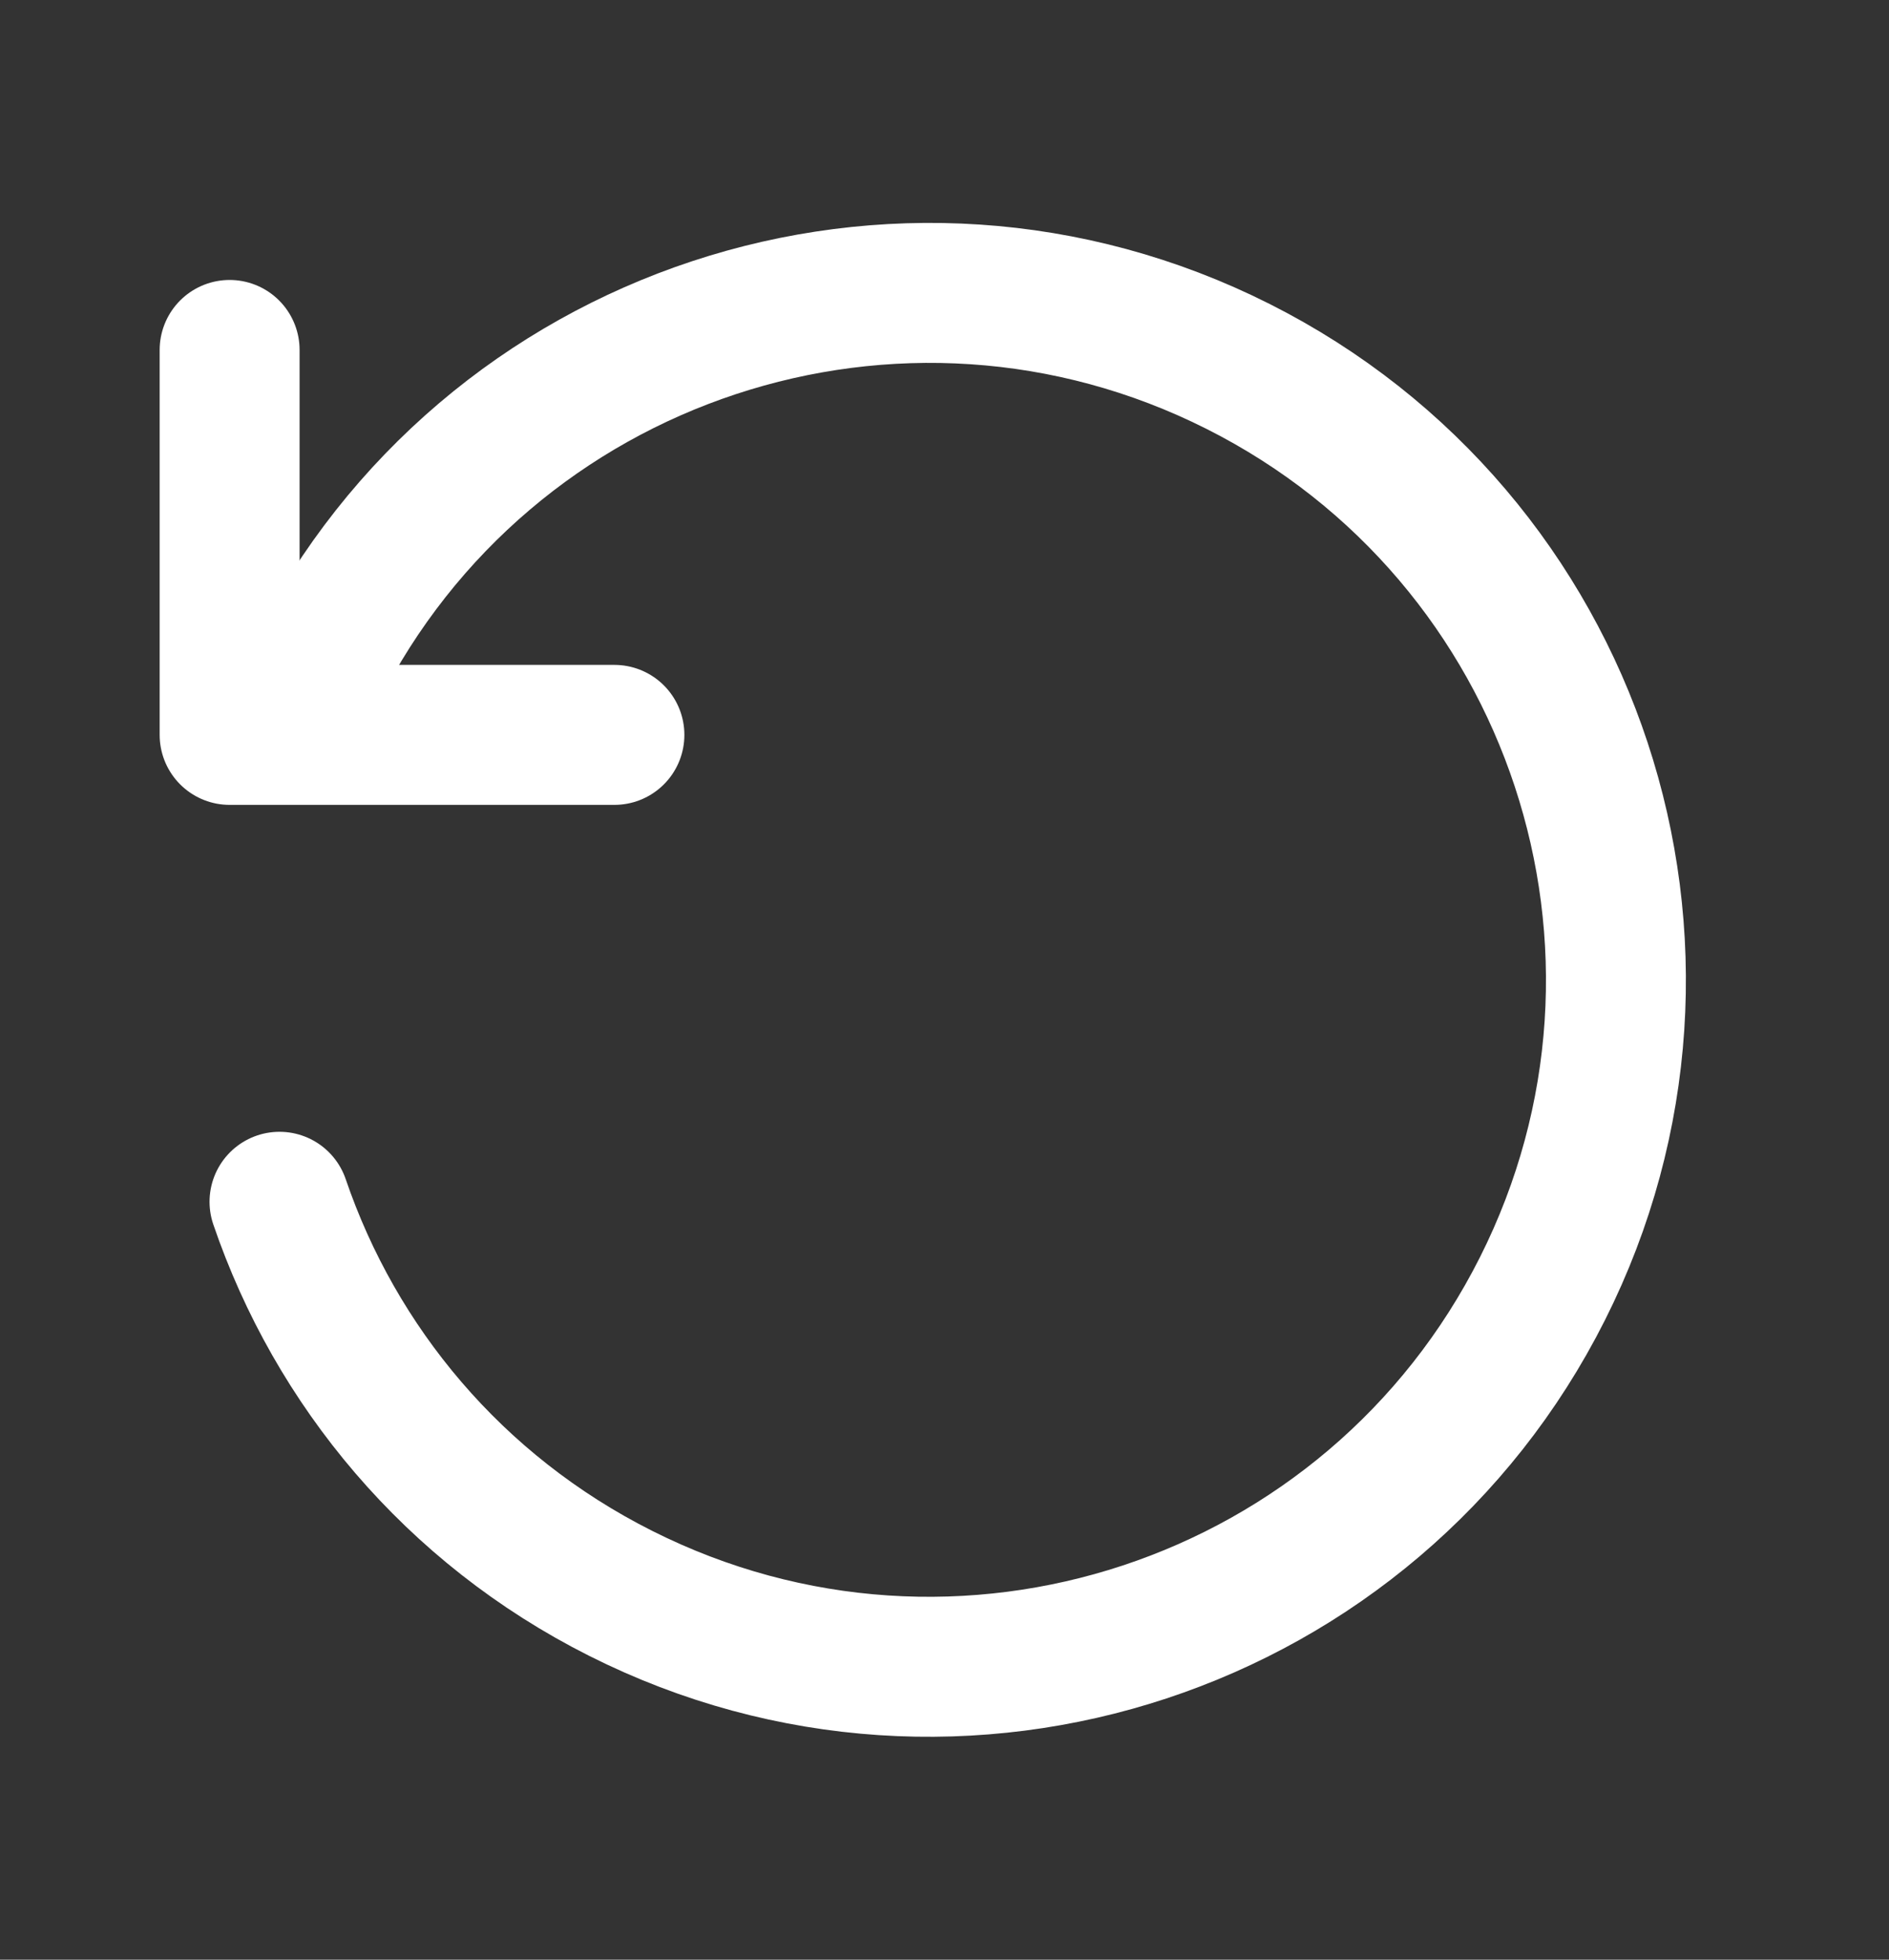 <svg width="27" height="28" viewBox="0 0 27 28" fill="none" xmlns="http://www.w3.org/2000/svg">
<rect x="0" y="0" width="27" height="28" fill="#333333" stroke="none"/>
<path d="M8.782 10.5H3.282V5" stroke="white" stroke-width="2" stroke-linecap="round" stroke-linejoin="round"/>
<path d="M4.517 9.588C6.954 4.747 12.854 2.798 17.695 5.235C22.535 7.672 24.484 13.571 22.047 18.412C19.61 23.253 13.711 25.202 8.87 22.765C6.481 21.563 4.796 19.517 3.995 17.171" stroke="white" stroke-width="2" stroke-linecap="round"/>
</svg>

